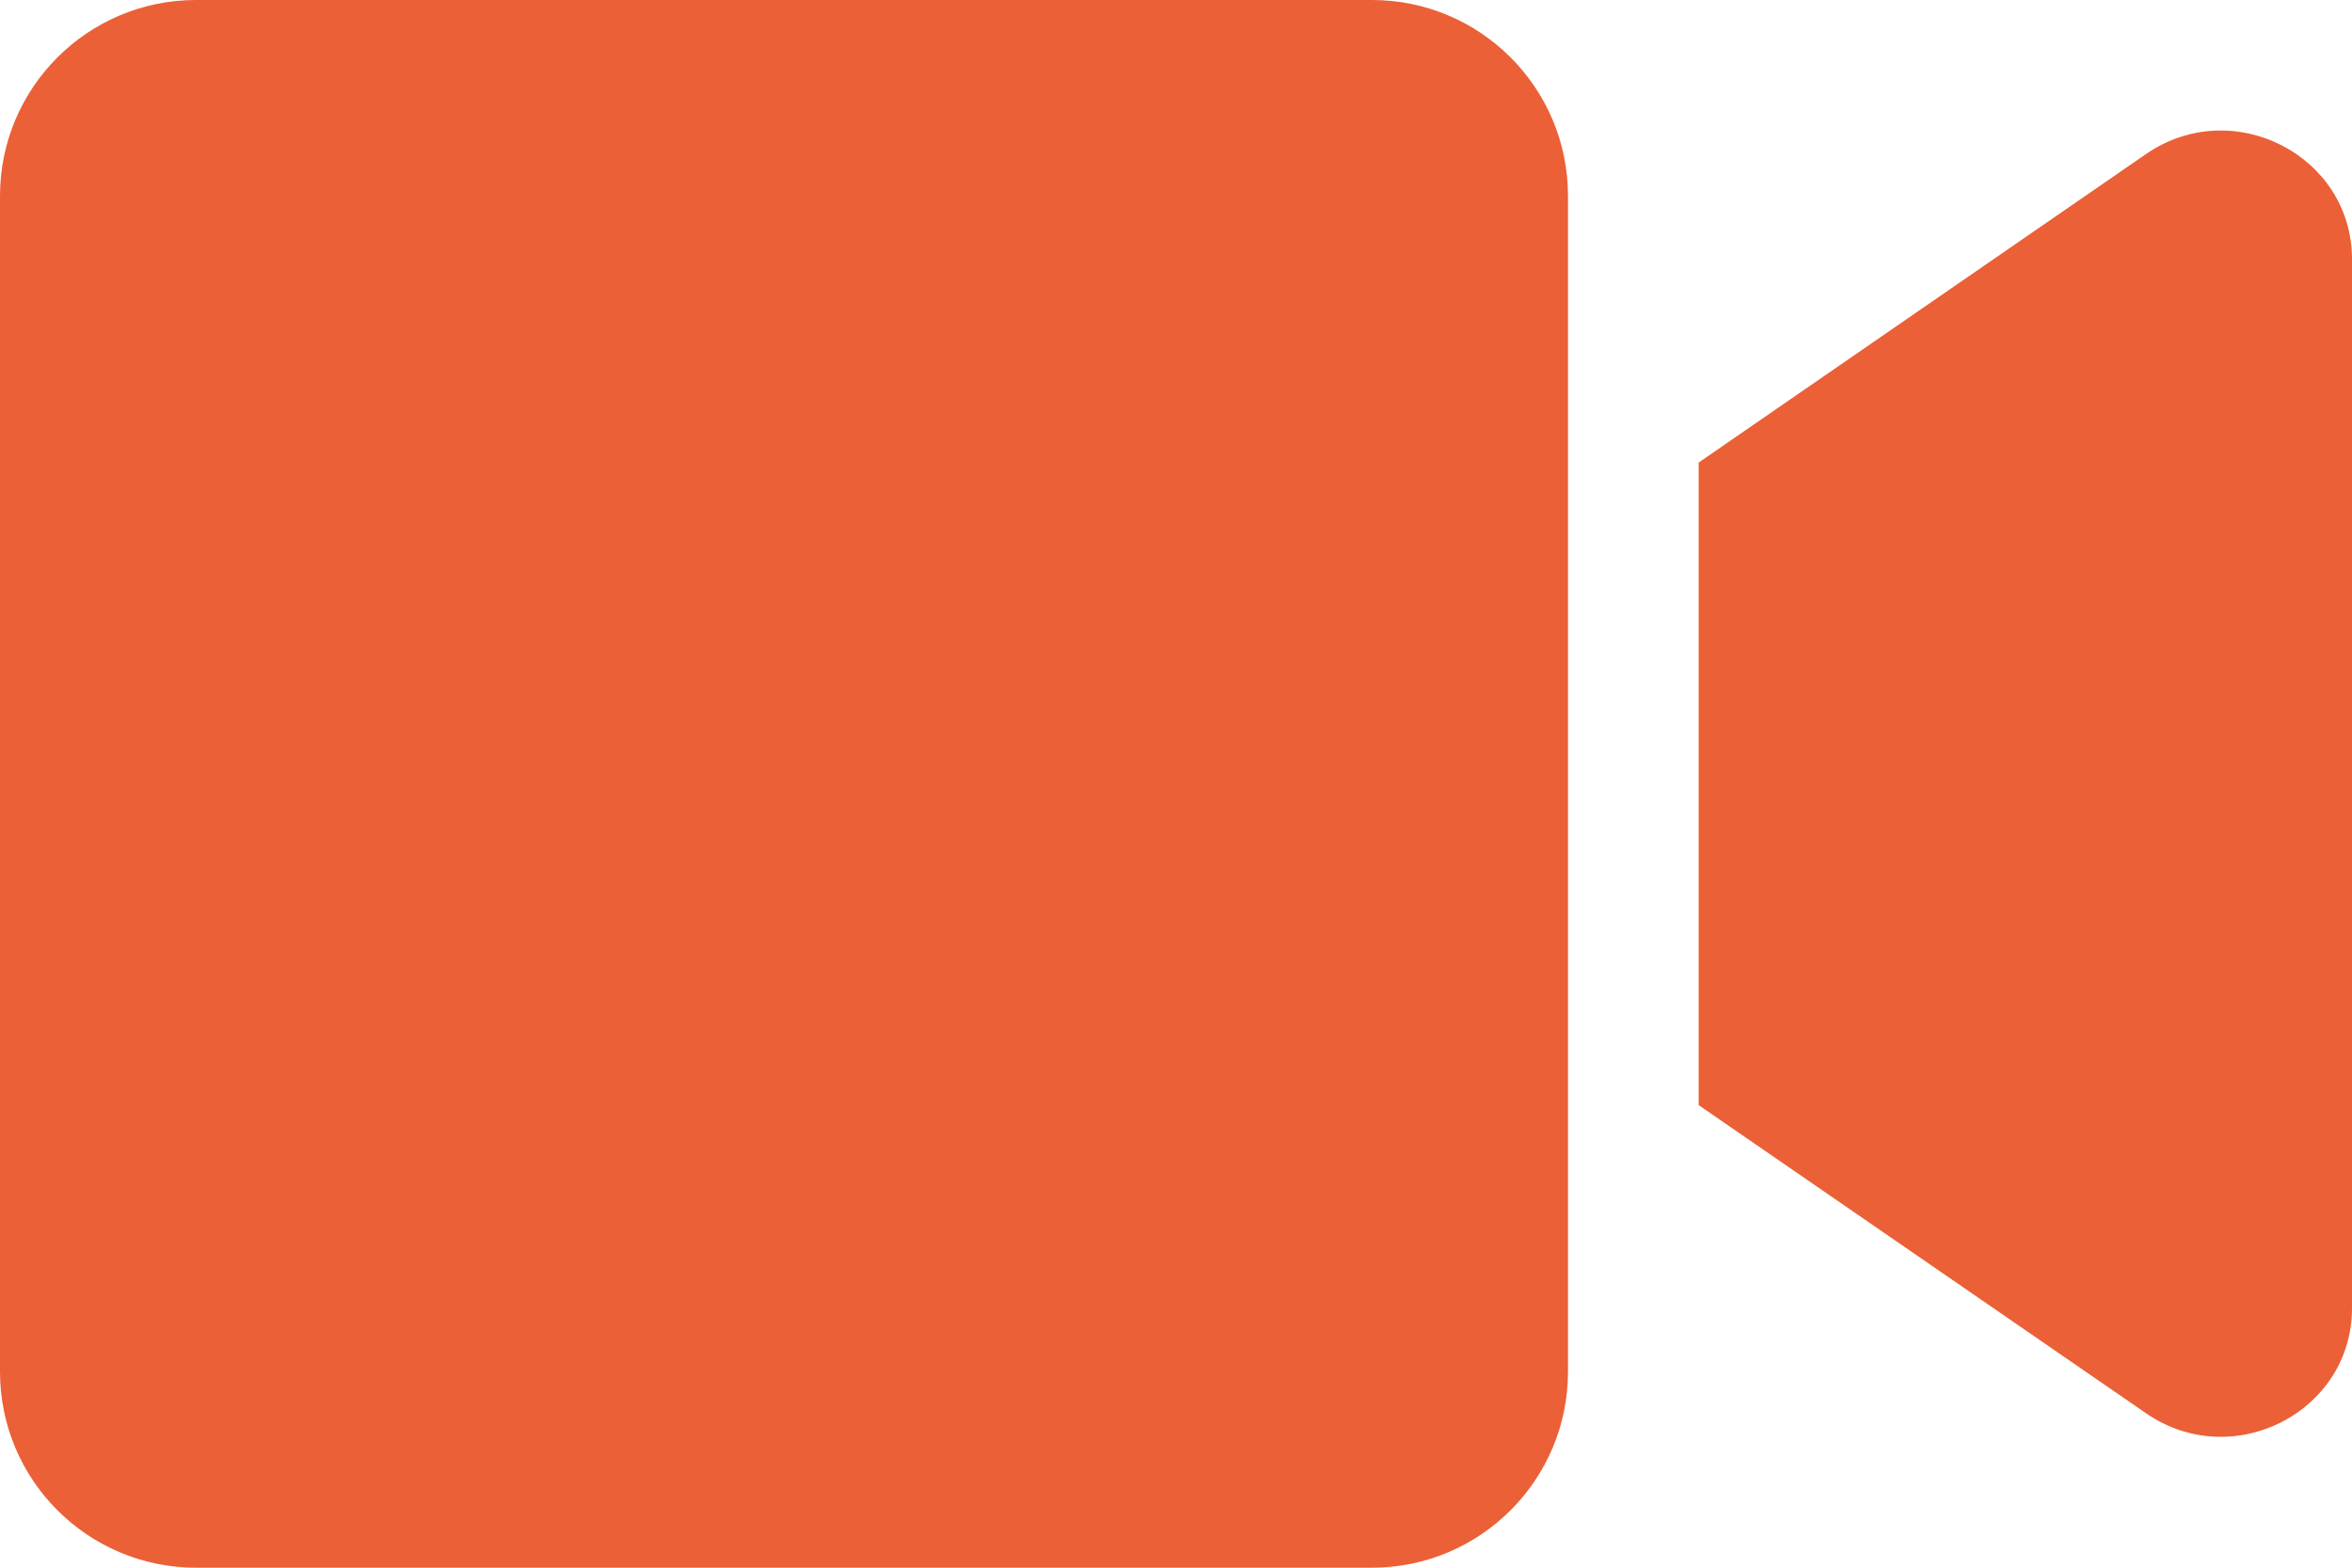 <?xml version="1.0" encoding="utf-8"?>
<!-- Generator: Adobe Illustrator 26.0.0, SVG Export Plug-In . SVG Version: 6.00 Build 0)  -->
<svg version="1.1" id="Calque_1" xmlns="http://www.w3.org/2000/svg" xmlns:xlink="http://www.w3.org/1999/xlink" x="0px" y="0px"
	 viewBox="0 0 576 384" style="enable-background:new 0 0 576 384;" xml:space="preserve">
<style type="text/css">
	.st0{fill:#EB6037;}
</style>
<path class="st0" d="M384,48v288c0,26.5-21.5,48-48,48H48c-26.5,0-48-21.5-48-48V48C0,21.5,21.5,0,48,0h288C362.5,0,384,21.5,384,48
	z M576,63.5v256.9c0,25.5-29.2,40.4-50.4,25.8L416,270.7V113.3l109.6-75.6C546.9,23.1,576,38.1,576,63.5z"/>
</svg>
